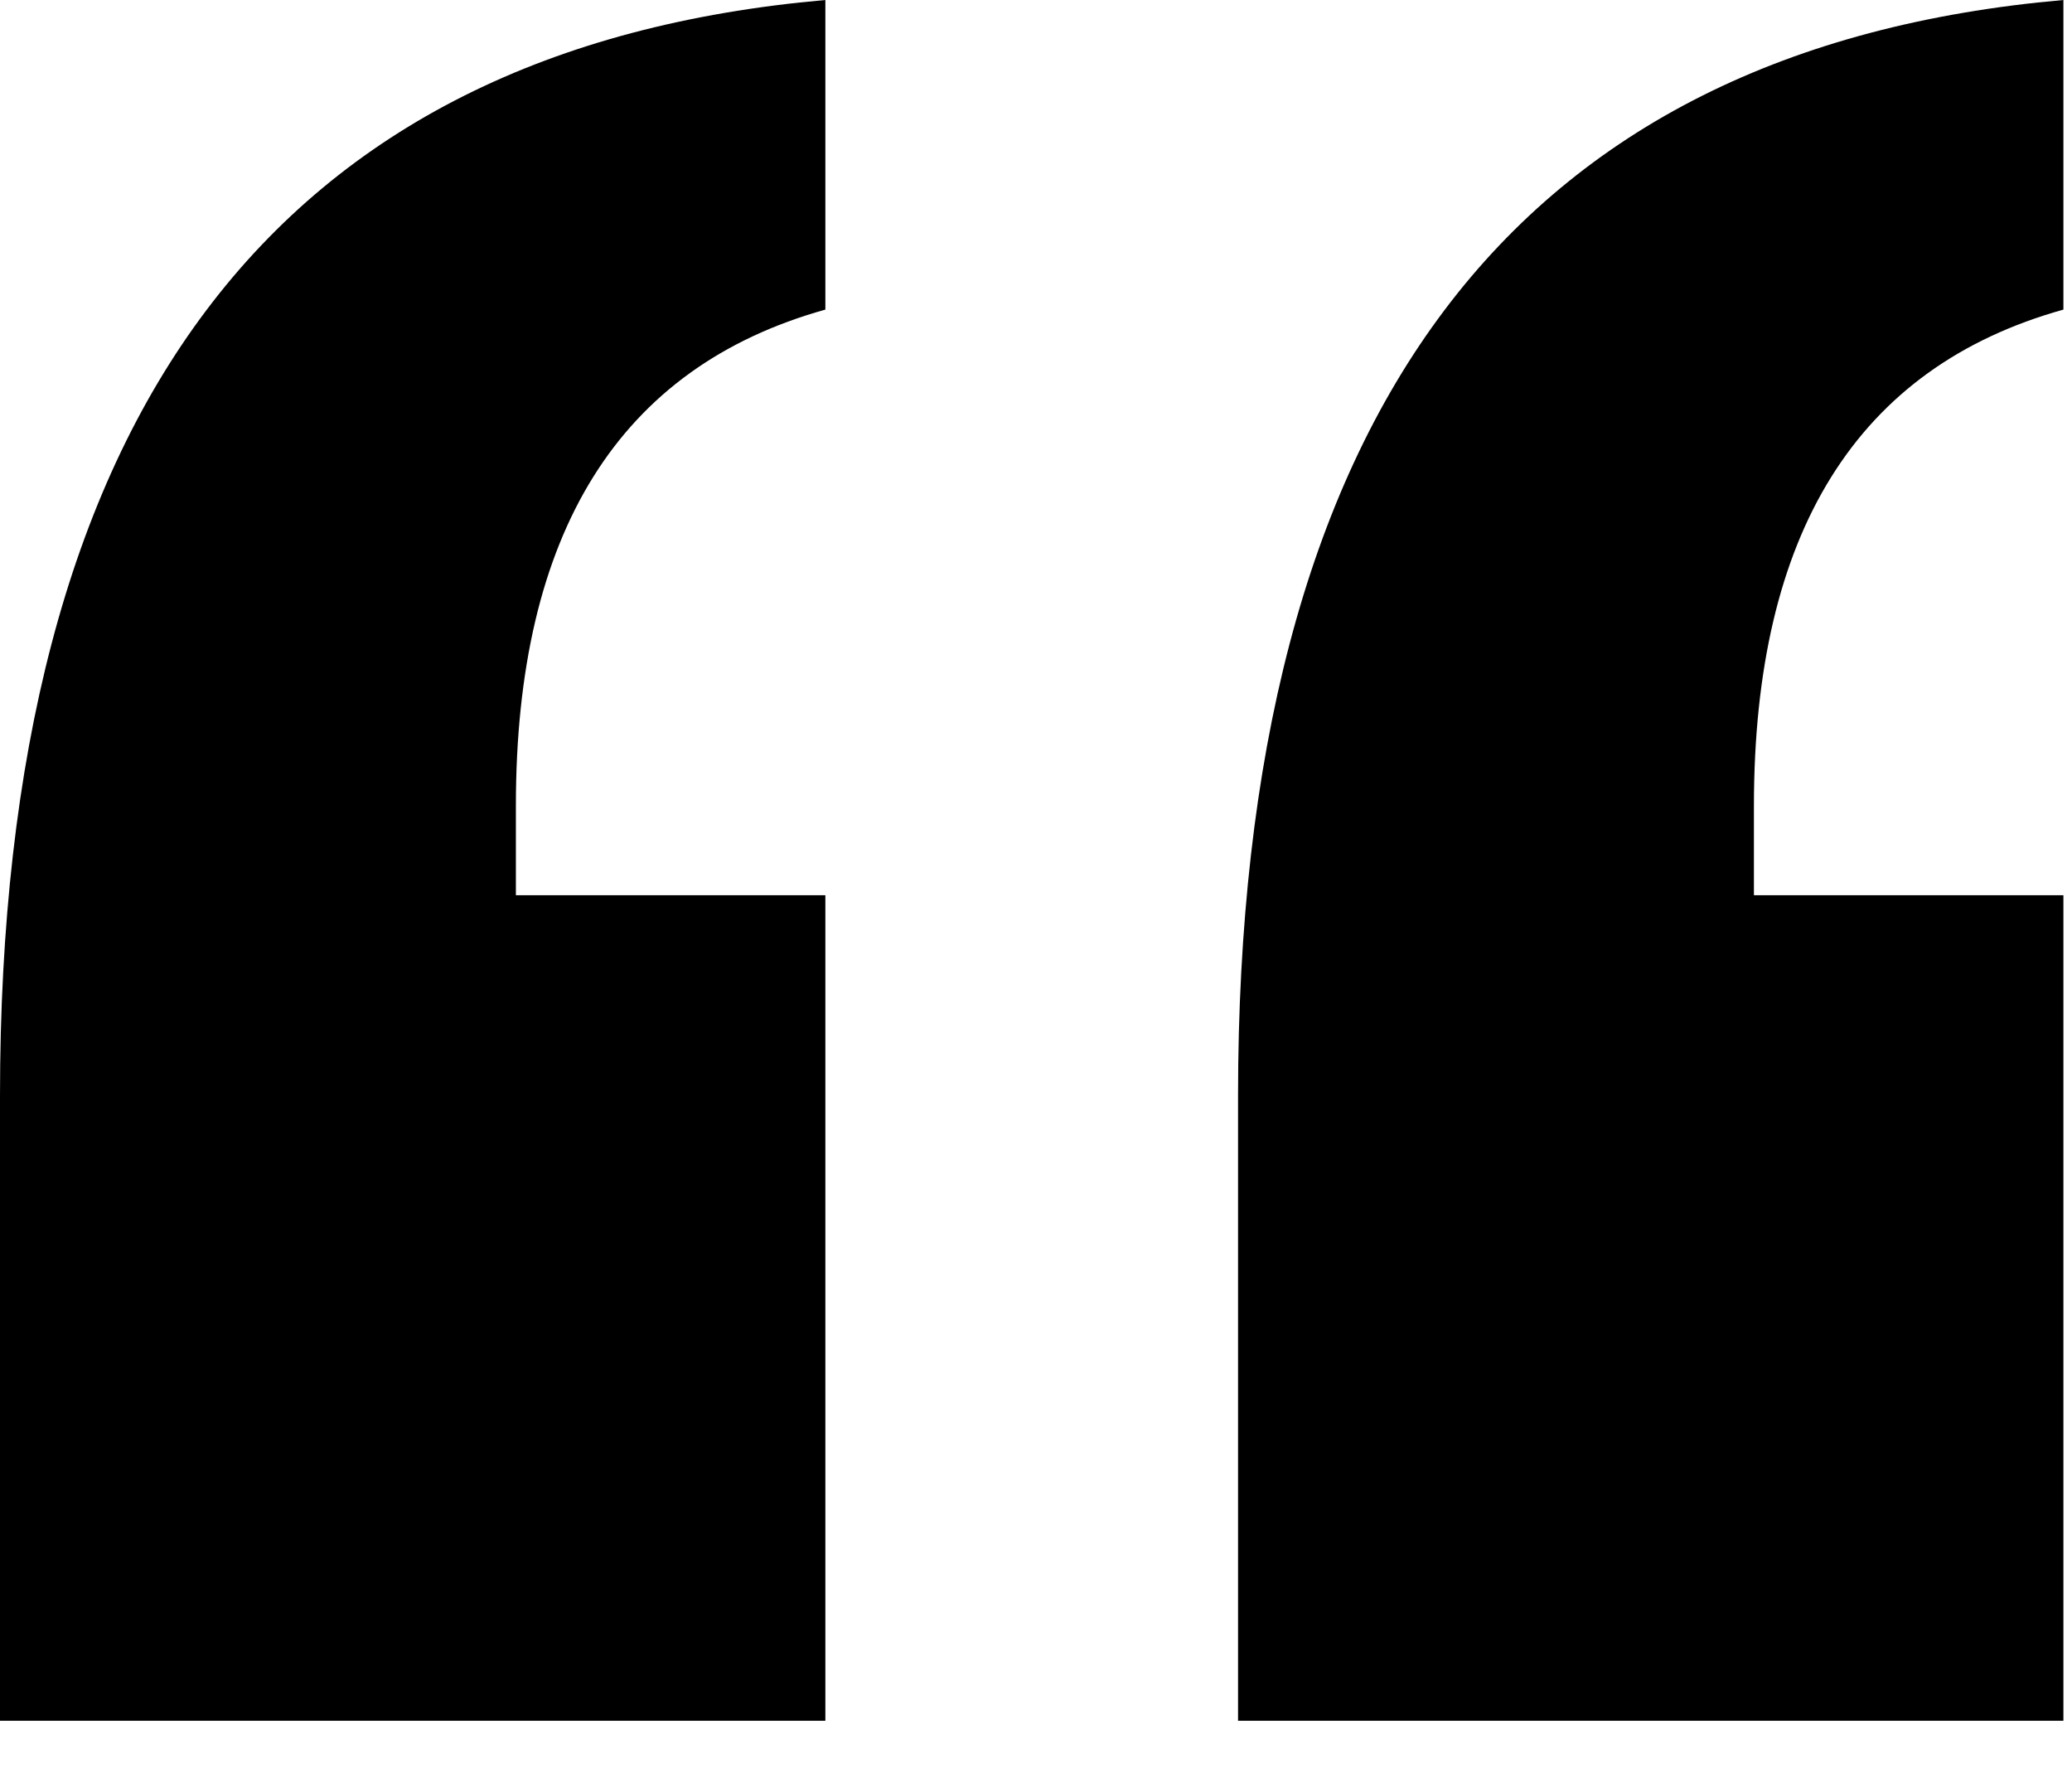 <?xml version="1.0" encoding="UTF-8"?> <svg xmlns="http://www.w3.org/2000/svg" aria-hidden="true" role="presentation" class="image-parser-img svg-tag" viewBox="0 0 41 35" width="41px" height="35px" style="top: 57.5px;"> <path d="M10.208 17.711h6.124v16.332H0V21.684C0 8.184 5.444.956 16.332 0v6.125c-4.083 1.14-6.124 4.414-6.124 9.82v1.766zm24.498 0h6.124v16.332H24.498V21.684C24.498 8.184 29.942.956 40.83 0v6.125c-4.083 1.14-6.124 4.414-6.124 9.82v1.766z" fill="#000" fill-rule="evenodd"></path> </svg> 